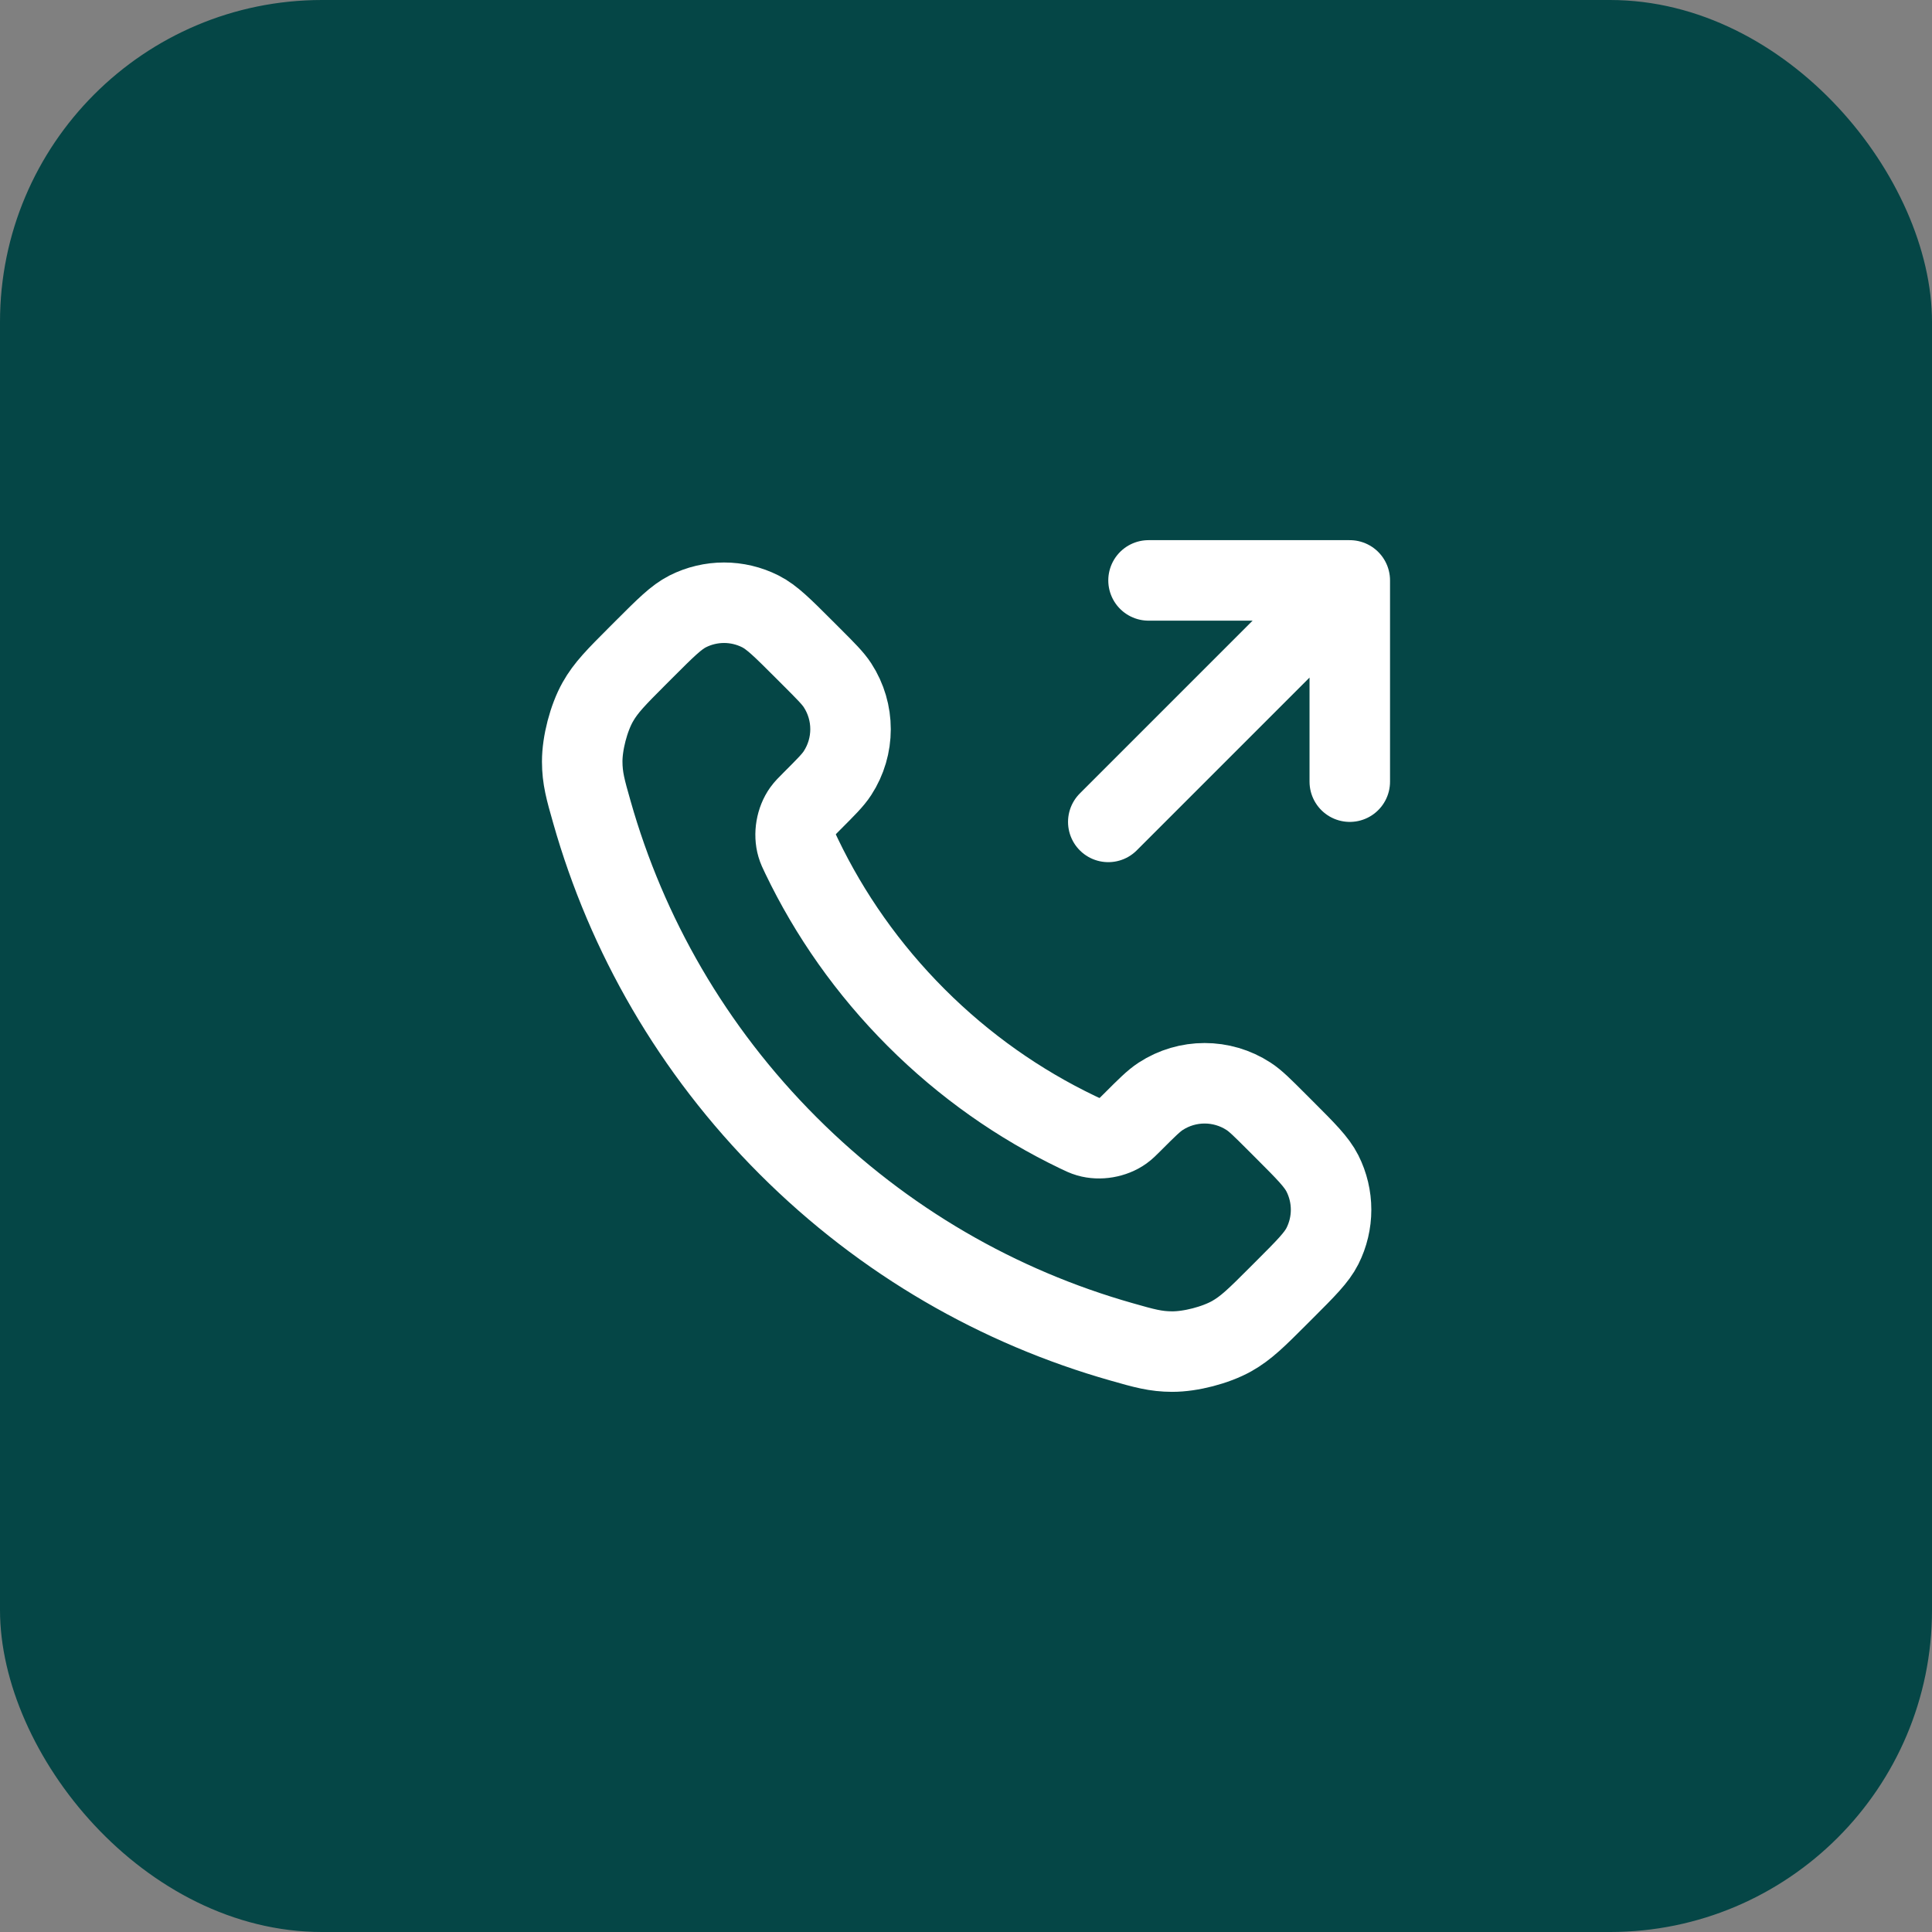 <svg width="48" height="48" viewBox="0 0 48 48" fill="none" xmlns="http://www.w3.org/2000/svg">
<rect x="0" y="0" width="48" height="48" fill="#808080" stroke="none"/>
<rect width="48" height="48" rx="8" fill="#054646"/>
<path d="M33.535 19.42V14.42M33.535 14.42H28.535M33.535 14.42L27.535 20.42M22.762 25.283C21.561 24.081 20.612 22.723 19.916 21.273C19.856 21.148 19.826 21.086 19.803 21.007C19.721 20.727 19.78 20.383 19.95 20.145C19.998 20.078 20.055 20.021 20.169 19.907C20.519 19.557 20.694 19.383 20.808 19.207C21.239 18.544 21.239 17.689 20.808 17.026C20.694 16.851 20.519 16.676 20.169 16.326L19.974 16.131C19.443 15.6 19.177 15.334 18.892 15.19C18.324 14.903 17.654 14.903 17.086 15.19C16.801 15.334 16.535 15.6 16.004 16.131L15.846 16.289C15.317 16.819 15.052 17.083 14.85 17.443C14.625 17.843 14.464 18.463 14.465 18.922C14.466 19.335 14.546 19.617 14.707 20.181C15.568 23.215 17.192 26.077 19.58 28.465C21.968 30.853 24.83 32.477 27.864 33.338C28.428 33.499 28.71 33.579 29.123 33.58C29.582 33.581 30.202 33.42 30.602 33.196C30.962 32.993 31.227 32.728 31.756 32.199L31.914 32.041C32.445 31.51 32.711 31.244 32.855 30.959C33.142 30.391 33.142 29.721 32.855 29.153C32.711 28.868 32.445 28.602 31.914 28.071L31.719 27.876C31.369 27.526 31.195 27.351 31.019 27.237C30.356 26.806 29.501 26.806 28.838 27.237C28.663 27.351 28.488 27.526 28.138 27.876C28.024 27.99 27.967 28.047 27.9 28.095C27.662 28.265 27.318 28.324 27.038 28.242C26.959 28.219 26.897 28.189 26.772 28.129C25.322 27.433 23.964 26.485 22.762 25.283Z" stroke="white" stroke-width="2" stroke-linecap="round" stroke-linejoin="round"/>
</svg>

